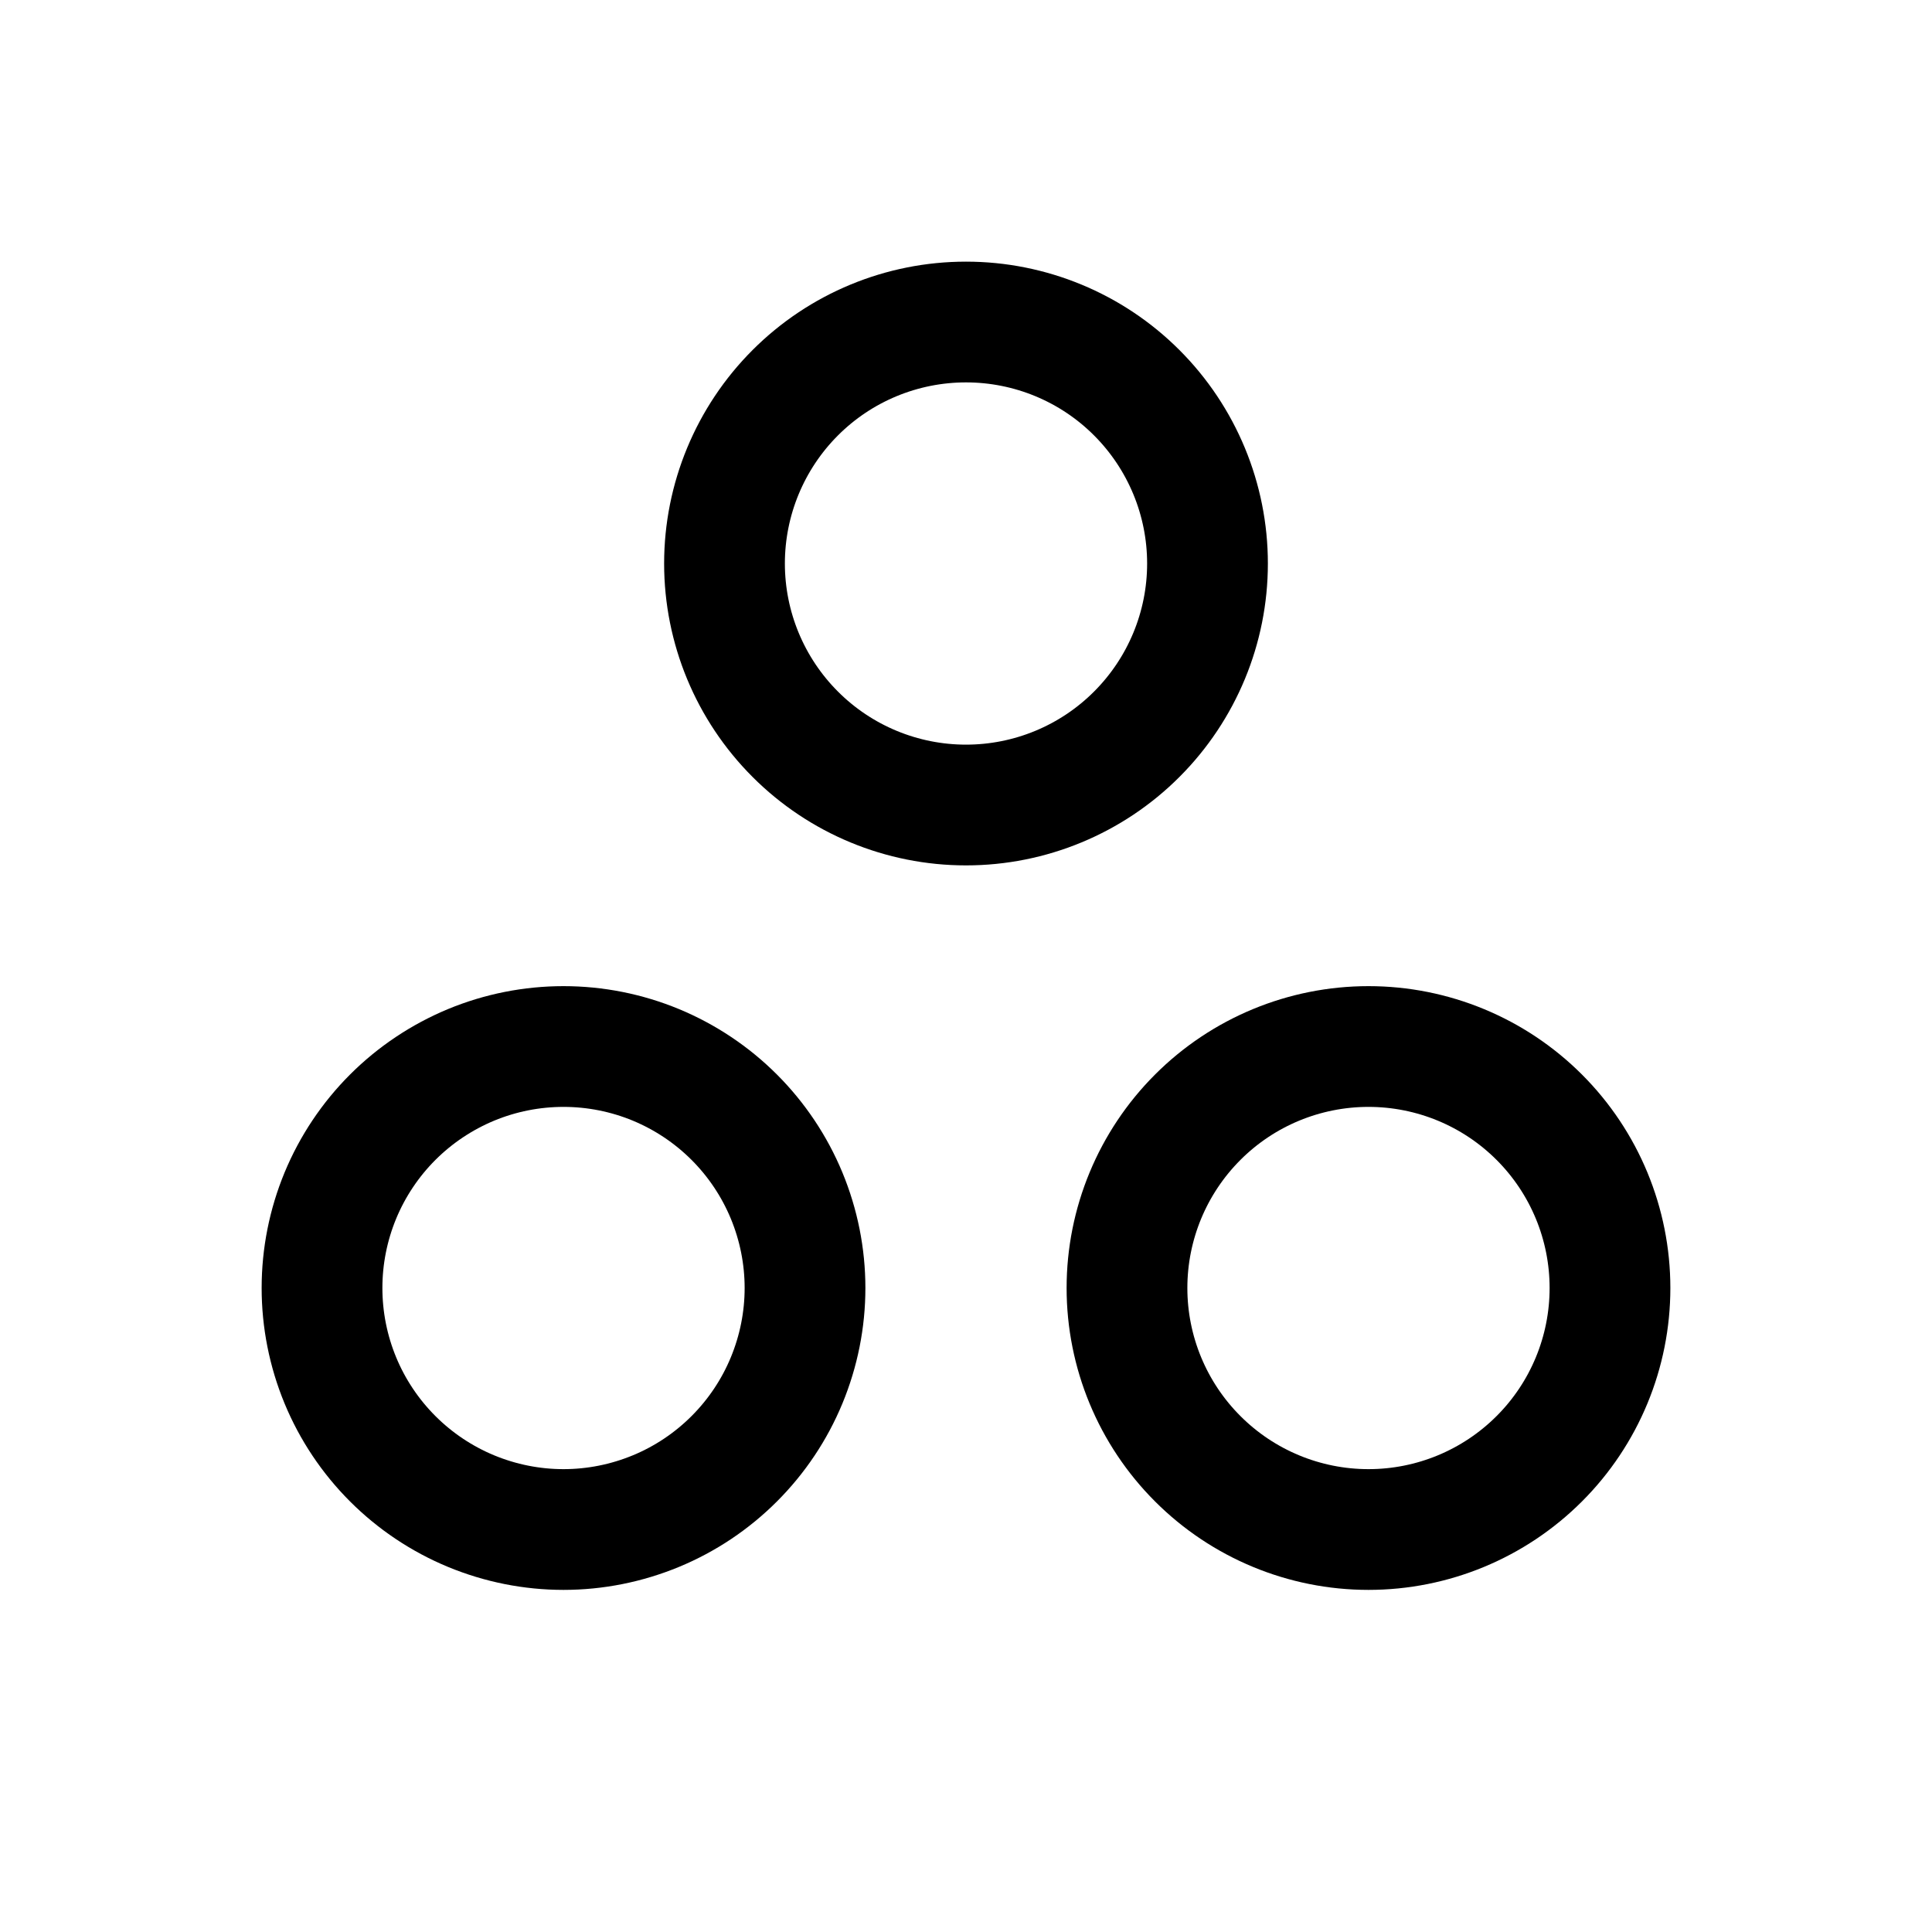 <svg width="40" height="40" viewBox="0 0 40 40" fill="none" xmlns="http://www.w3.org/2000/svg">
<g clip-path="url(#clip0_9714_5566)">
<path d="M15 11.667C15 12.993 15.527 14.264 16.465 15.202C17.402 16.14 18.674 16.667 20 16.667C21.326 16.667 22.598 16.14 23.535 15.202C24.473 14.264 25 12.993 25 11.667C25 10.341 24.473 9.069 23.535 8.131C22.598 7.193 21.326 6.667 20 6.667C18.674 6.667 17.402 7.193 16.465 8.131C15.527 9.069 15 10.341 15 11.667Z" stroke="black" stroke-width="2.5" stroke-linecap="round" stroke-linejoin="round"/>
<path d="M23.333 26.667C23.333 27.993 23.86 29.265 24.798 30.202C25.735 31.14 27.007 31.667 28.333 31.667C29.66 31.667 30.931 31.14 31.869 30.202C32.807 29.265 33.333 27.993 33.333 26.667C33.333 25.34 32.807 24.069 31.869 23.131C30.931 22.193 29.66 21.667 28.333 21.667C27.007 21.667 25.735 22.193 24.798 23.131C23.86 24.069 23.333 25.34 23.333 26.667Z" stroke="black" stroke-width="2.5" stroke-linecap="round" stroke-linejoin="round"/>
<path d="M6.667 26.667C6.667 27.323 6.796 27.973 7.047 28.58C7.298 29.187 7.667 29.738 8.131 30.202C8.595 30.666 9.147 31.035 9.753 31.286C10.36 31.537 11.01 31.667 11.667 31.667C12.323 31.667 12.973 31.537 13.58 31.286C14.187 31.035 14.738 30.666 15.202 30.202C15.666 29.738 16.035 29.187 16.286 28.58C16.537 27.973 16.667 27.323 16.667 26.667C16.667 26.01 16.537 25.36 16.286 24.753C16.035 24.147 15.666 23.595 15.202 23.131C14.738 22.667 14.187 22.299 13.58 22.047C12.973 21.796 12.323 21.667 11.667 21.667C11.01 21.667 10.36 21.796 9.753 22.047C9.147 22.299 8.595 22.667 8.131 23.131C7.667 23.595 7.298 24.147 7.047 24.753C6.796 25.36 6.667 26.01 6.667 26.667Z" stroke="black" stroke-width="2.5" stroke-linecap="round" stroke-linejoin="round"/>
</g>
<defs>
<clipPath id="clip0_9714_5566">
<rect width="40" height="40" fill="white"/>
</clipPath>
</defs>
</svg>
